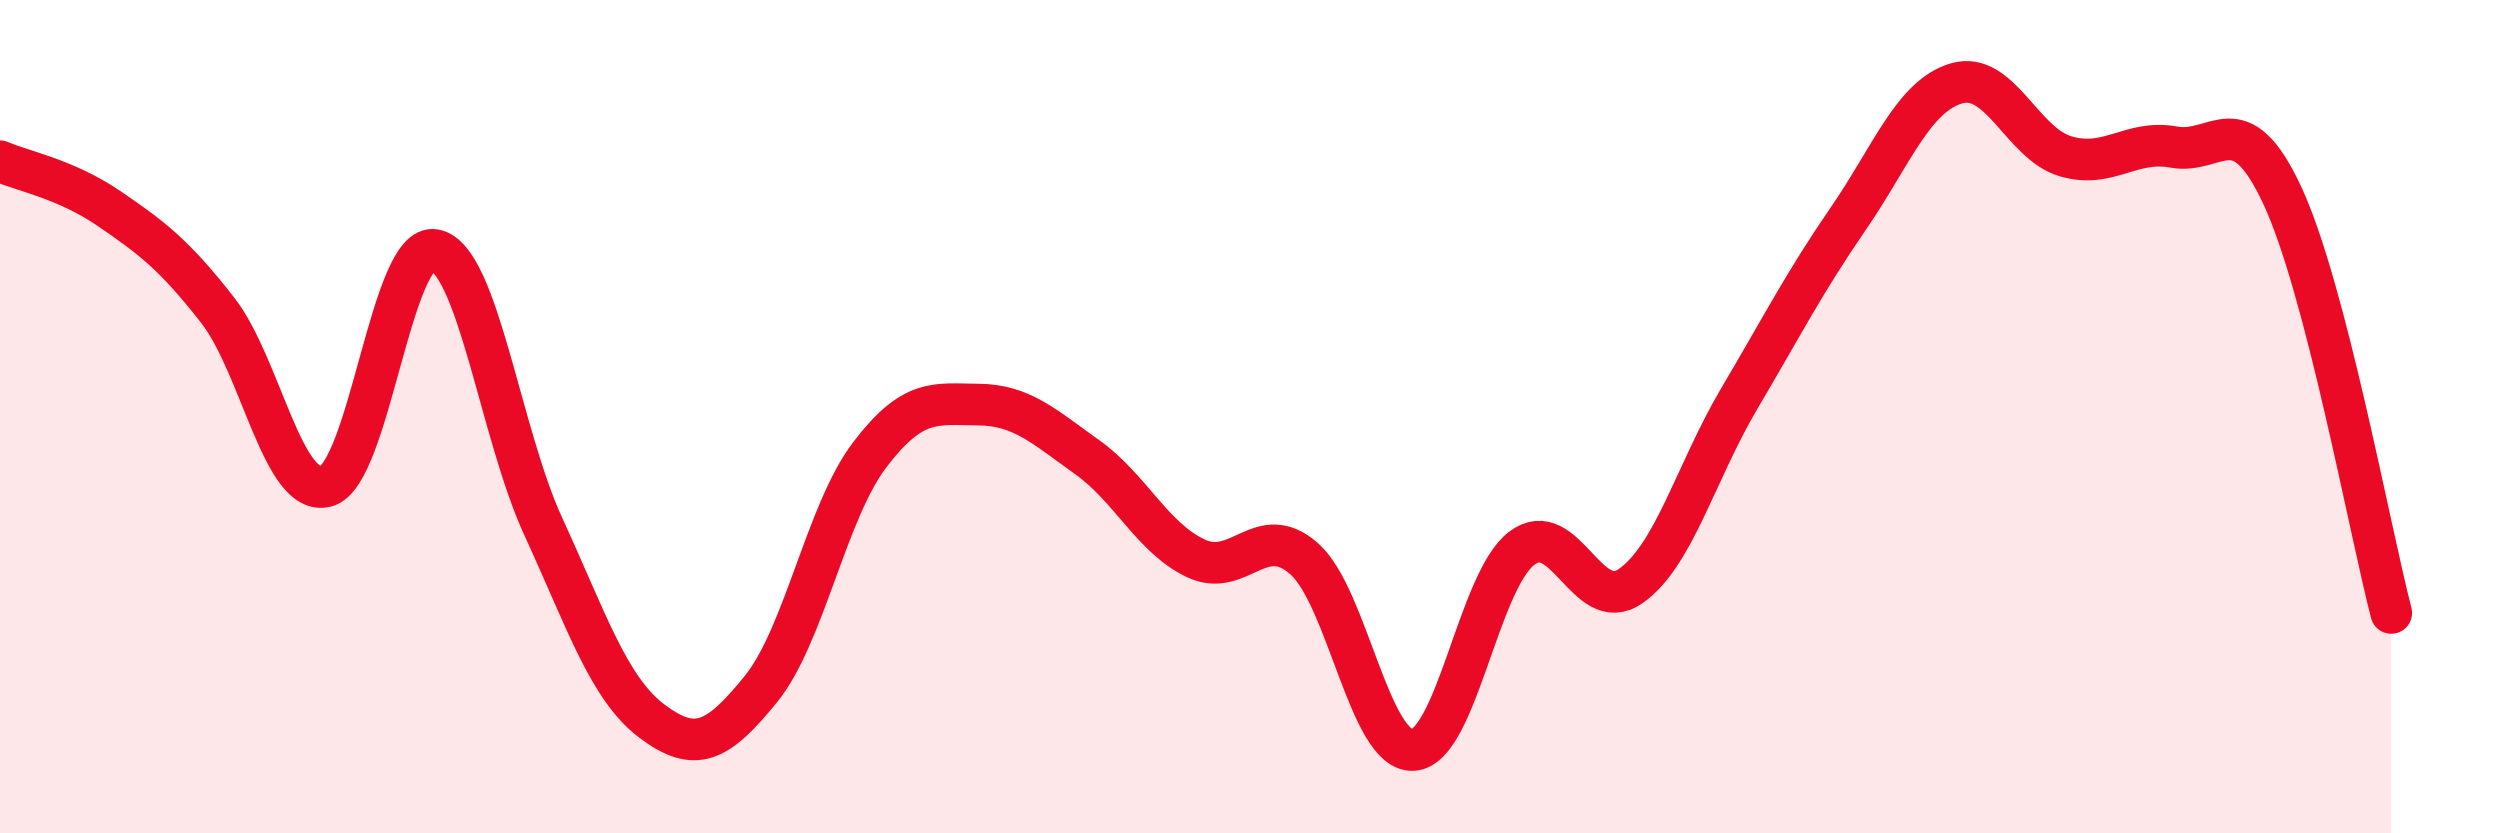
    <svg width="60" height="20" viewBox="0 0 60 20" xmlns="http://www.w3.org/2000/svg">
      <path
        d="M 0,3.87 C 0.52,4.1 1.57,4.29 2.61,5 C 3.65,5.71 4.18,6.11 5.22,7.44 C 6.26,8.77 6.79,11.96 7.83,11.67 C 8.87,11.38 9.39,5.81 10.43,6 C 11.47,6.19 12,10.38 13.04,12.64 C 14.08,14.9 14.61,16.53 15.65,17.31 C 16.69,18.09 17.22,17.82 18.26,16.54 C 19.3,15.26 19.83,12.29 20.87,10.92 C 21.91,9.55 22.44,9.7 23.48,9.71 C 24.52,9.72 25.05,10.23 26.09,10.97 C 27.13,11.71 27.66,12.91 28.7,13.4 C 29.74,13.89 30.26,12.49 31.3,13.41 C 32.34,14.33 32.87,18.05 33.91,18 C 34.95,17.95 35.48,13.95 36.52,13.16 C 37.56,12.37 38.09,14.79 39.13,14.07 C 40.17,13.35 40.7,11.33 41.74,9.57 C 42.78,7.81 43.31,6.77 44.35,5.26 C 45.39,3.75 45.92,2.3 46.96,2 C 48,1.7 48.53,3.44 49.57,3.75 C 50.61,4.06 51.13,3.34 52.17,3.53 C 53.21,3.72 53.74,2.46 54.78,4.7 C 55.82,6.94 56.87,12.71 57.39,14.71L57.39 20L0 20Z"
        fill="#EB0A25"
        opacity="0.1"
        stroke-linecap="round"
        stroke-linejoin="round"
      />
      <path
        d="M 0,3.87 C 0.52,4.1 1.57,4.29 2.61,5 C 3.65,5.71 4.18,6.11 5.22,7.44 C 6.26,8.77 6.79,11.96 7.83,11.67 C 8.87,11.38 9.39,5.81 10.43,6 C 11.47,6.19 12,10.38 13.04,12.64 C 14.08,14.9 14.61,16.53 15.65,17.31 C 16.69,18.09 17.22,17.82 18.26,16.54 C 19.3,15.26 19.83,12.29 20.87,10.92 C 21.91,9.55 22.44,9.7 23.48,9.71 C 24.52,9.72 25.05,10.23 26.09,10.97 C 27.13,11.71 27.66,12.91 28.7,13.4 C 29.74,13.89 30.26,12.49 31.3,13.41 C 32.34,14.33 32.87,18.05 33.91,18 C 34.95,17.95 35.48,13.95 36.52,13.16 C 37.56,12.37 38.09,14.79 39.13,14.07 C 40.17,13.35 40.7,11.33 41.74,9.57 C 42.78,7.81 43.31,6.77 44.35,5.26 C 45.39,3.75 45.92,2.3 46.96,2 C 48,1.7 48.53,3.44 49.57,3.75 C 50.61,4.06 51.13,3.34 52.17,3.53 C 53.21,3.72 53.74,2.46 54.78,4.7 C 55.82,6.94 56.87,12.71 57.39,14.71"
        stroke="#EB0A25"
        stroke-width="1"
        fill="none"
        stroke-linecap="round"
        stroke-linejoin="round"
      />
    </svg>
  